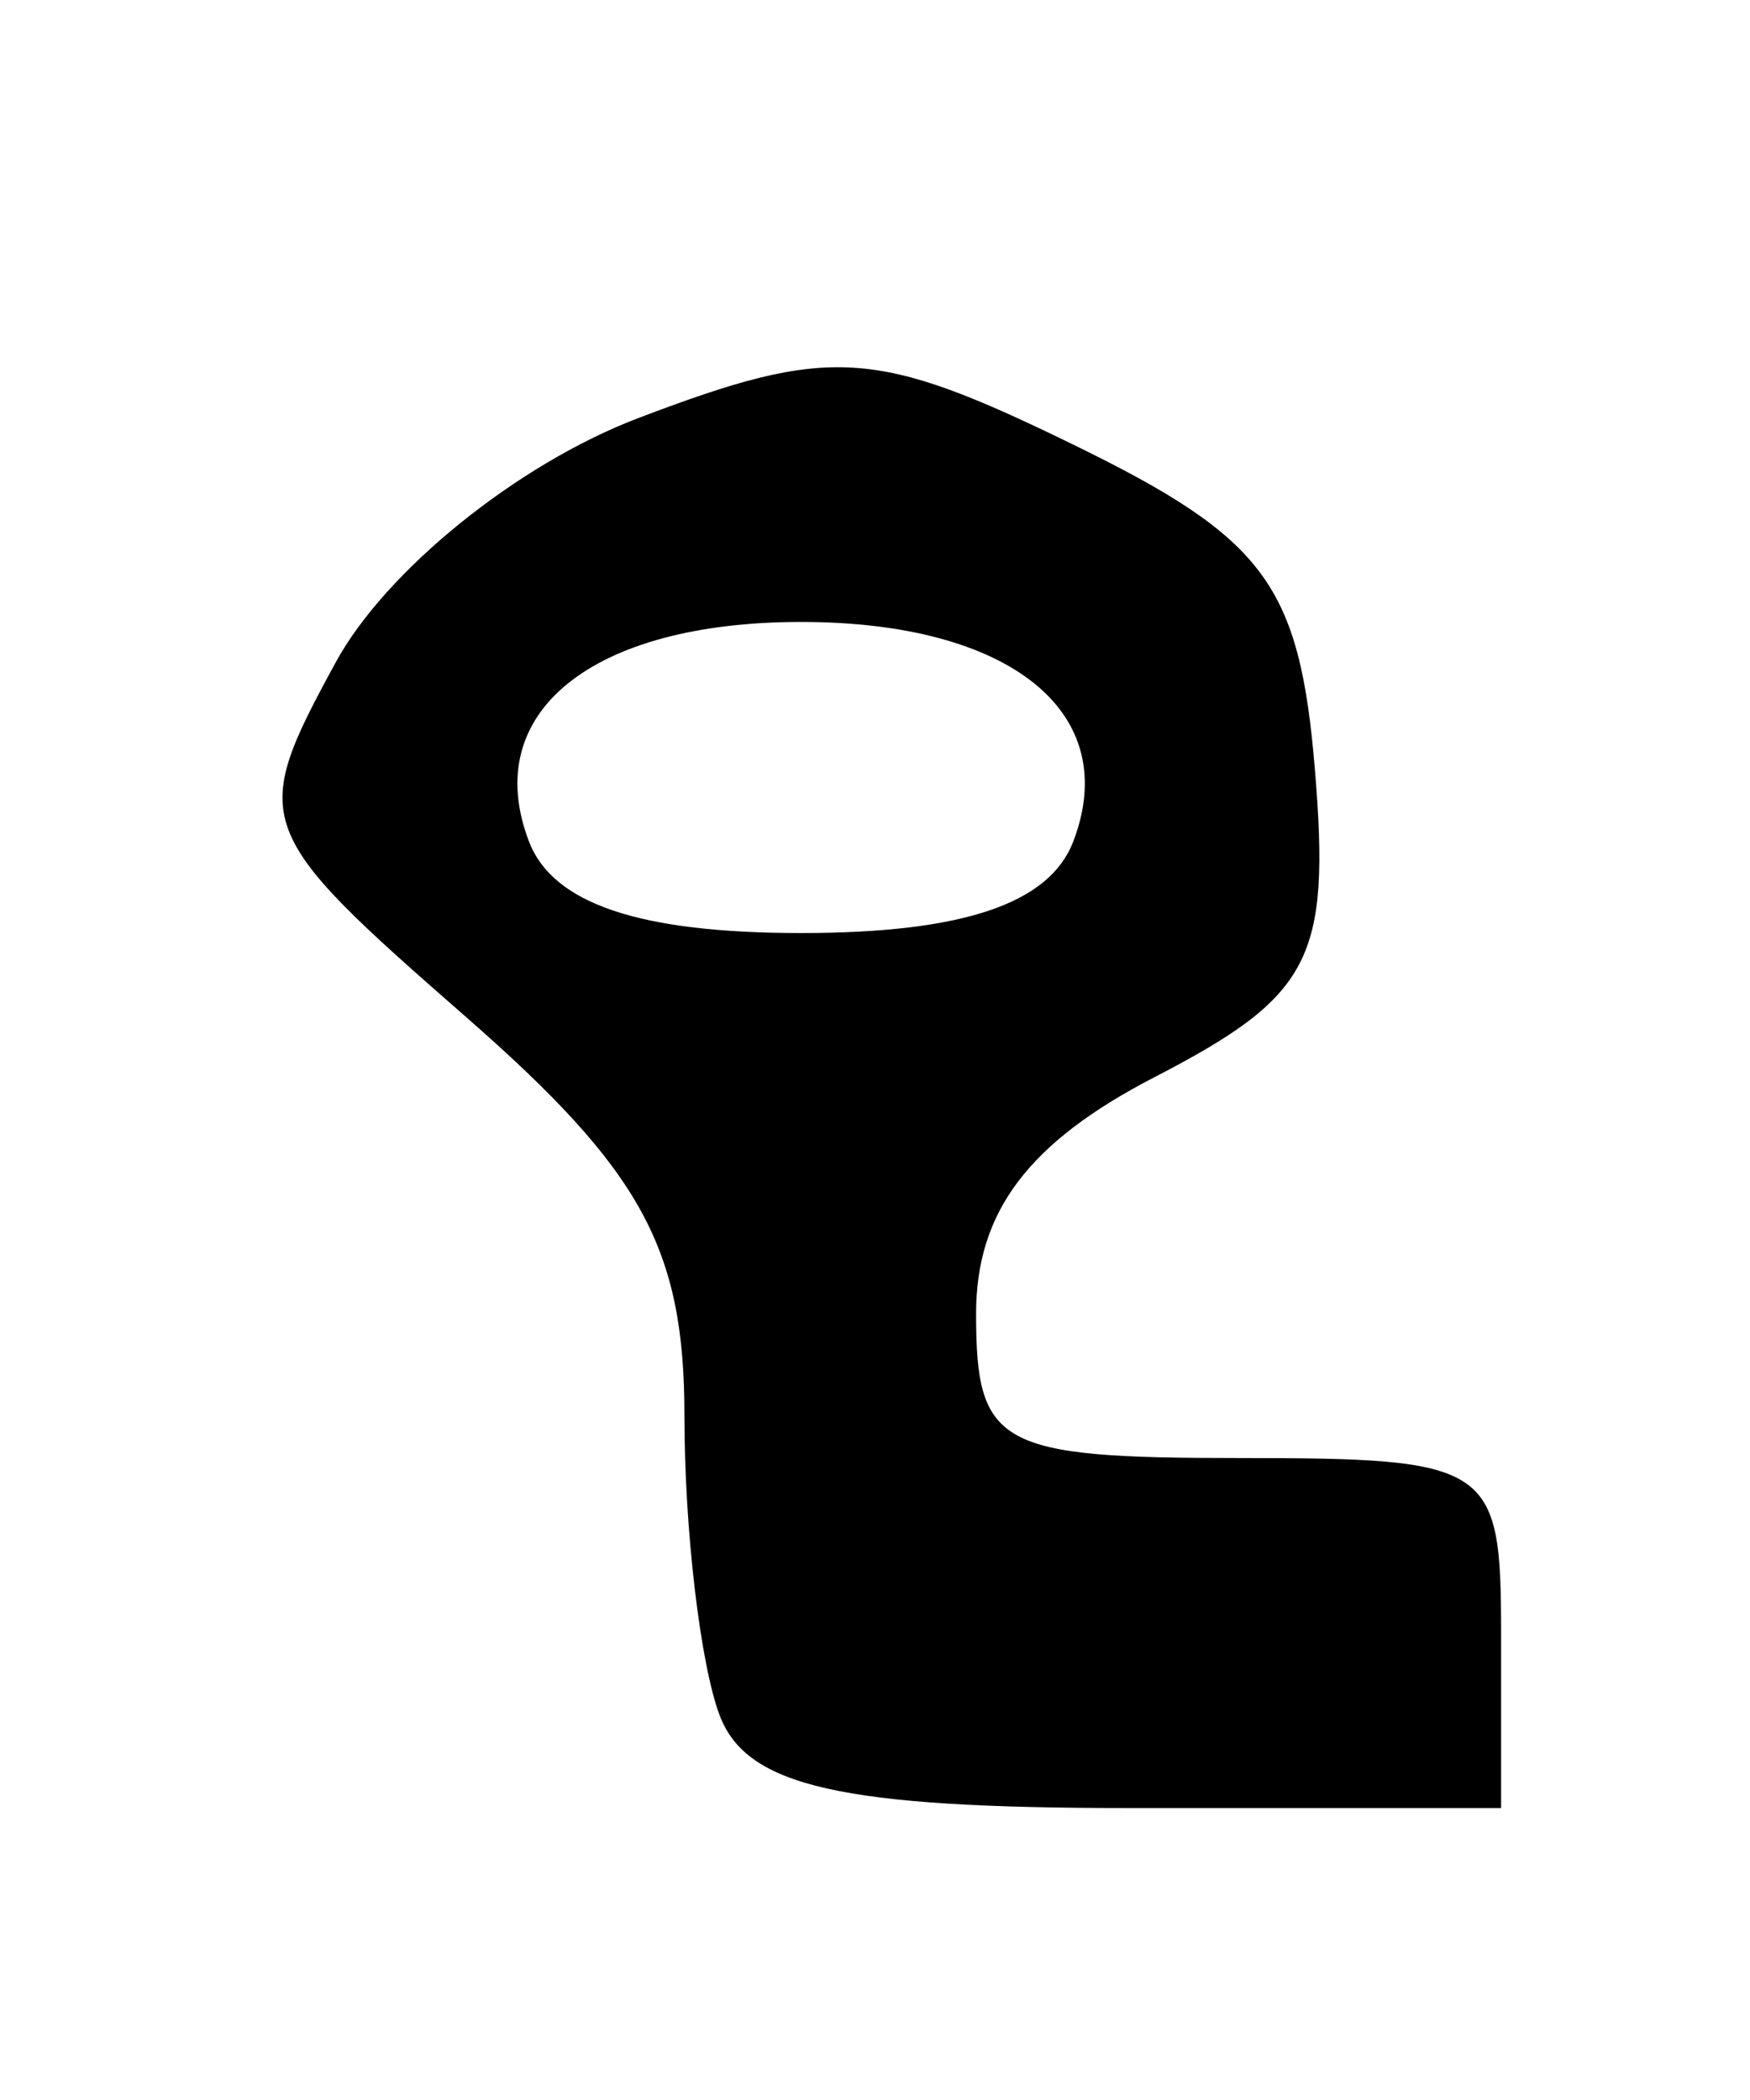 <?xml version="1.0" encoding="UTF-8" standalone="no"?>
<!-- Created with Inkscape (http://www.inkscape.org/) -->
<svg
   xmlns:svg="http://www.w3.org/2000/svg"
   xmlns="http://www.w3.org/2000/svg"
   version="1.0"
   width="30"
   height="36"
   id="svg1422">
  <defs
     id="defs1425" />
  <path
     d="M 12.34,29.414 C 12.007,28.544 11.733,26.229 11.733,24.27 C 11.733,21.403 11.001,20.068 7.983,17.429 C 4.326,14.232 4.271,14.082 5.753,11.358 C 6.61,9.782 8.871,7.955 10.94,7.168 C 14.233,5.915 15,5.962 18.421,7.633 C 21.684,9.227 22.278,10.028 22.541,13.19 C 22.81,16.439 22.478,17.076 19.791,18.466 C 17.631,19.583 16.733,20.773 16.733,22.521 C 16.733,24.787 17.113,24.995 21.233,24.995 C 25.567,24.995 25.733,25.107 25.733,27.995 L 25.733,30.995 L 19.34,30.995 C 14.433,30.995 12.806,30.628 12.34,29.414 z M 18.398,14.428 C 19.247,12.216 17.323,10.662 13.733,10.662 C 10.144,10.662 8.22,12.216 9.069,14.428 C 9.479,15.495 10.967,15.995 13.733,15.995 C 16.5,15.995 17.988,15.495 18.398,14.428 z "
     style="fill:#000000"
     id="path1533" />
</svg>
